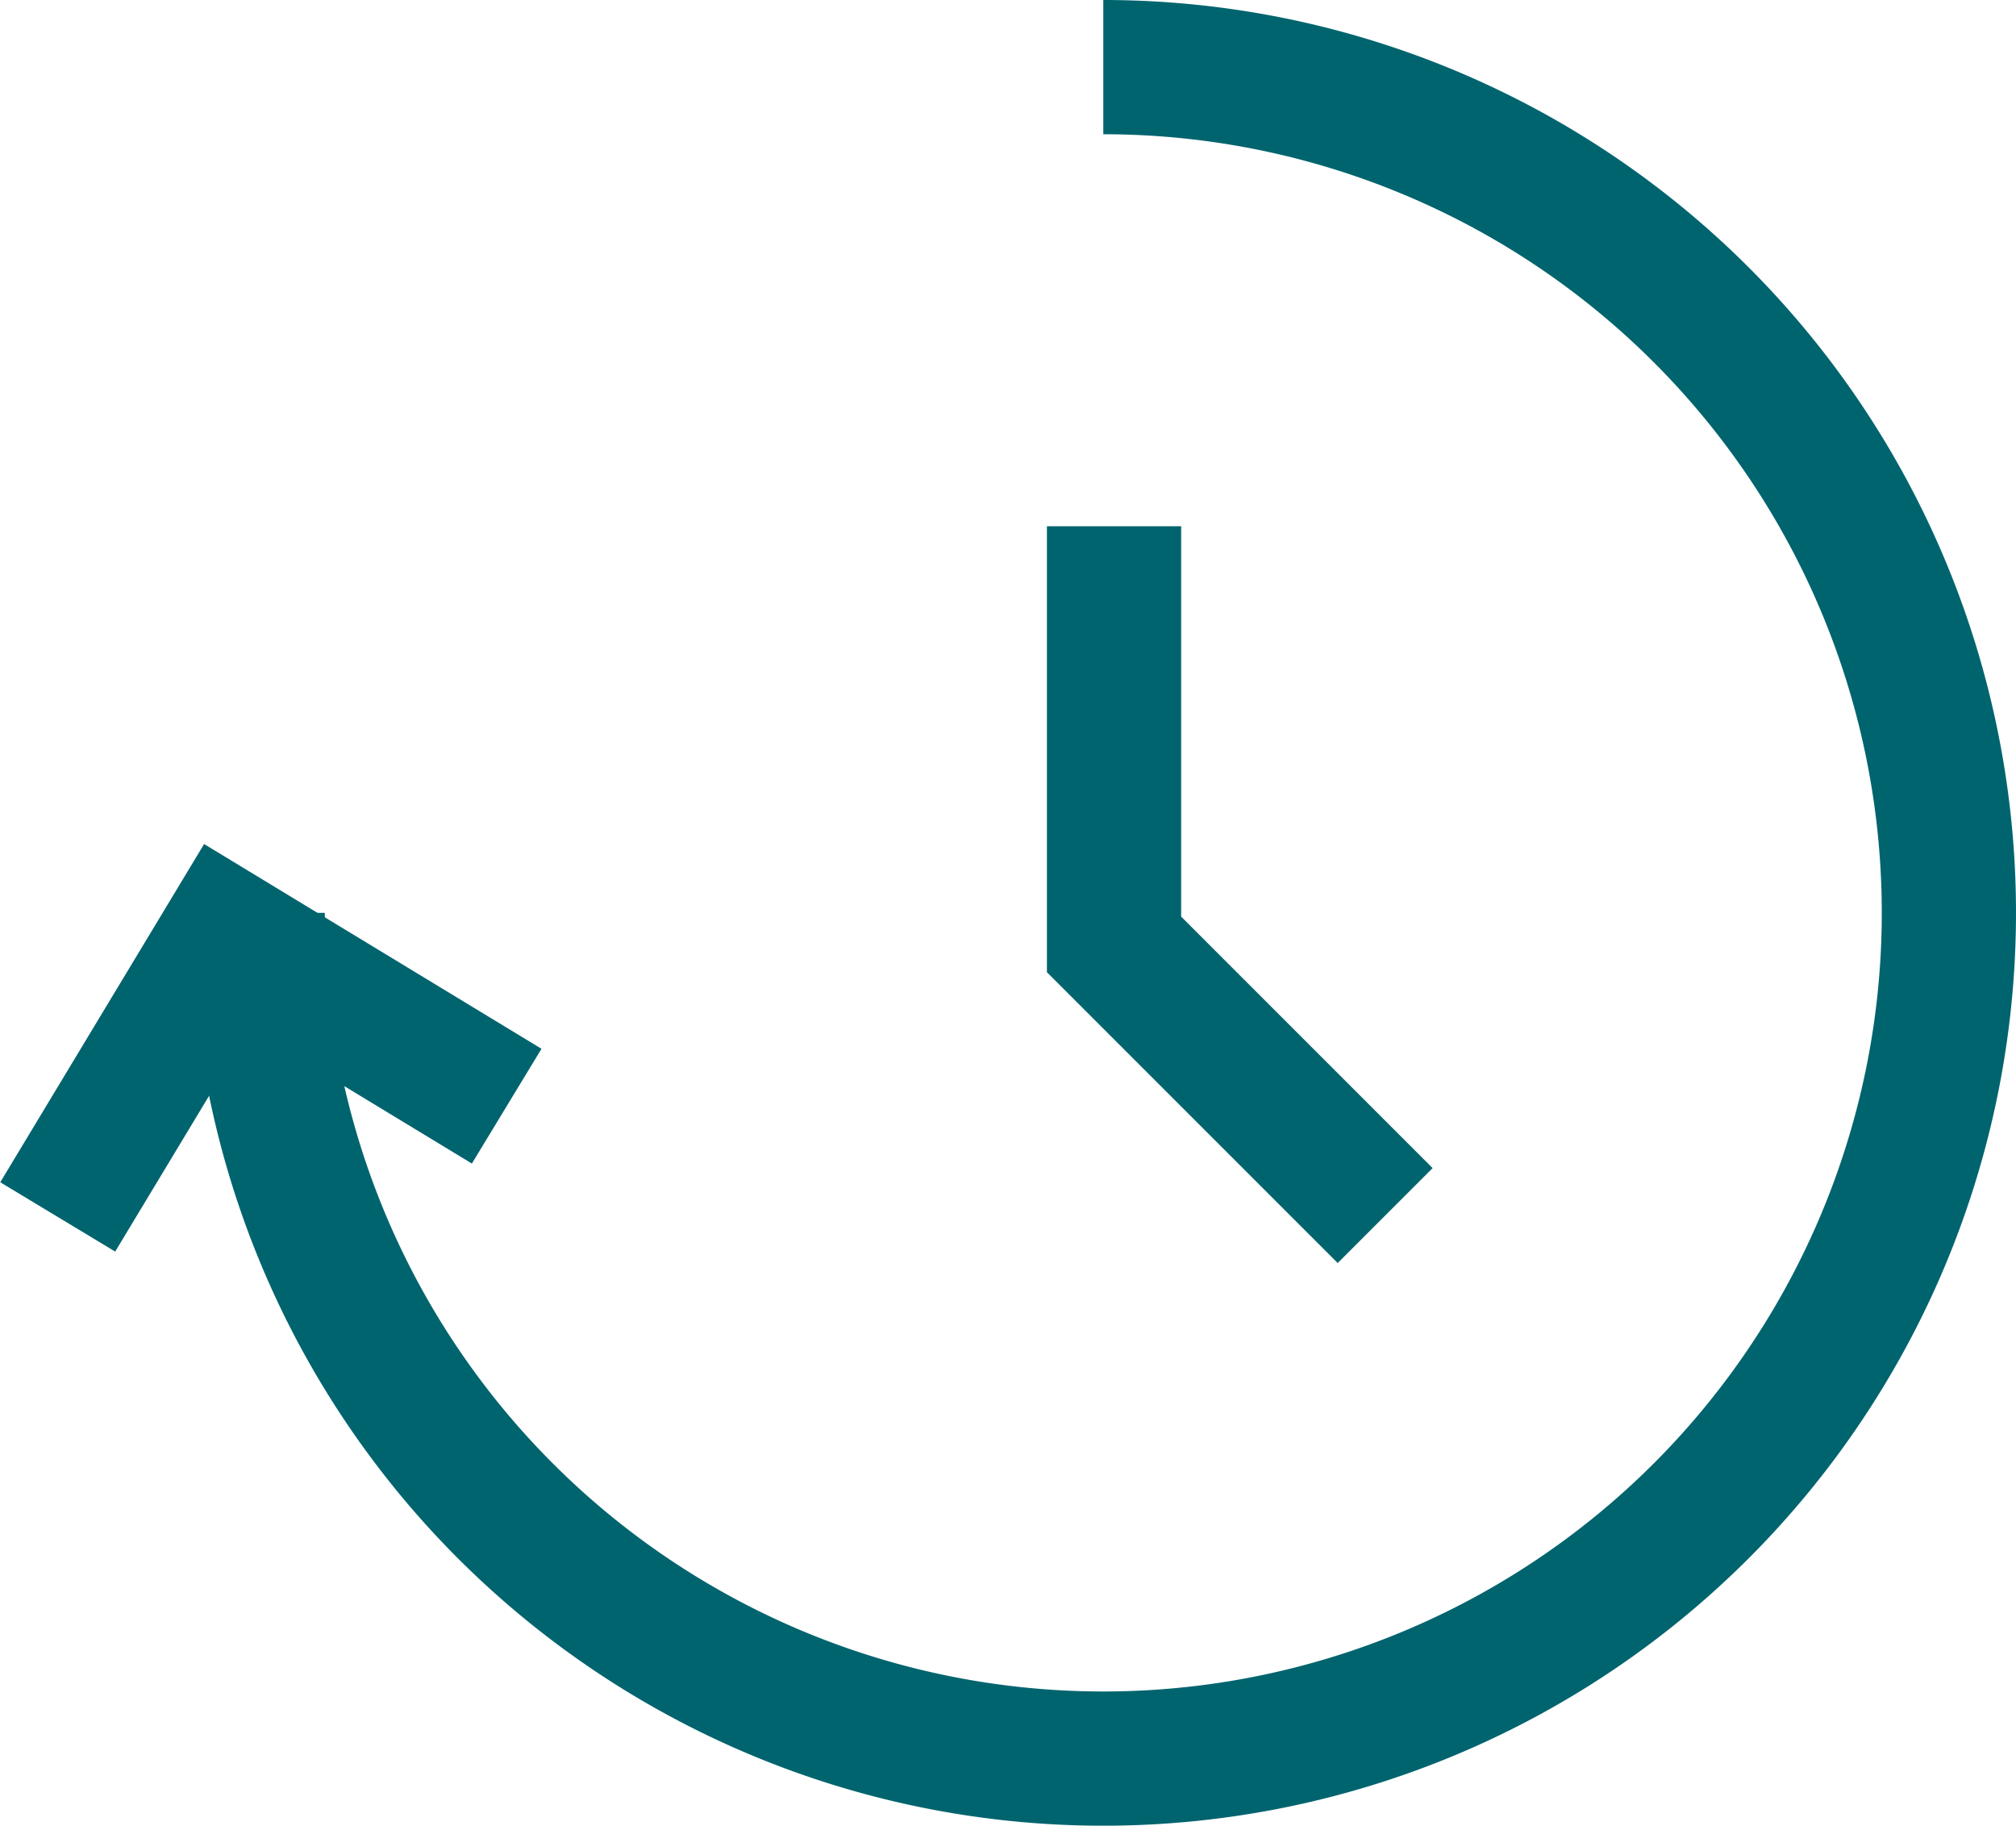 <svg xmlns="http://www.w3.org/2000/svg" viewBox="0 0 30.04 27.2"><defs><style>.cls-1{fill:none;stroke:#00646e;stroke-miterlimit:10;stroke-width:2px;}</style></defs><g id="レイヤー_2" data-name="レイヤー 2"><g id="contents"><polyline class="cls-1" points="16.6 7.84 16.6 14.07 20.64 18.11"/><path class="cls-1" d="M16.44,1A12.6,12.6,0,1,1,3.84,13.6"/><polyline class="cls-1" points="0.86 18.13 3.38 13.95 7.55 16.48"/></g></g></svg>
